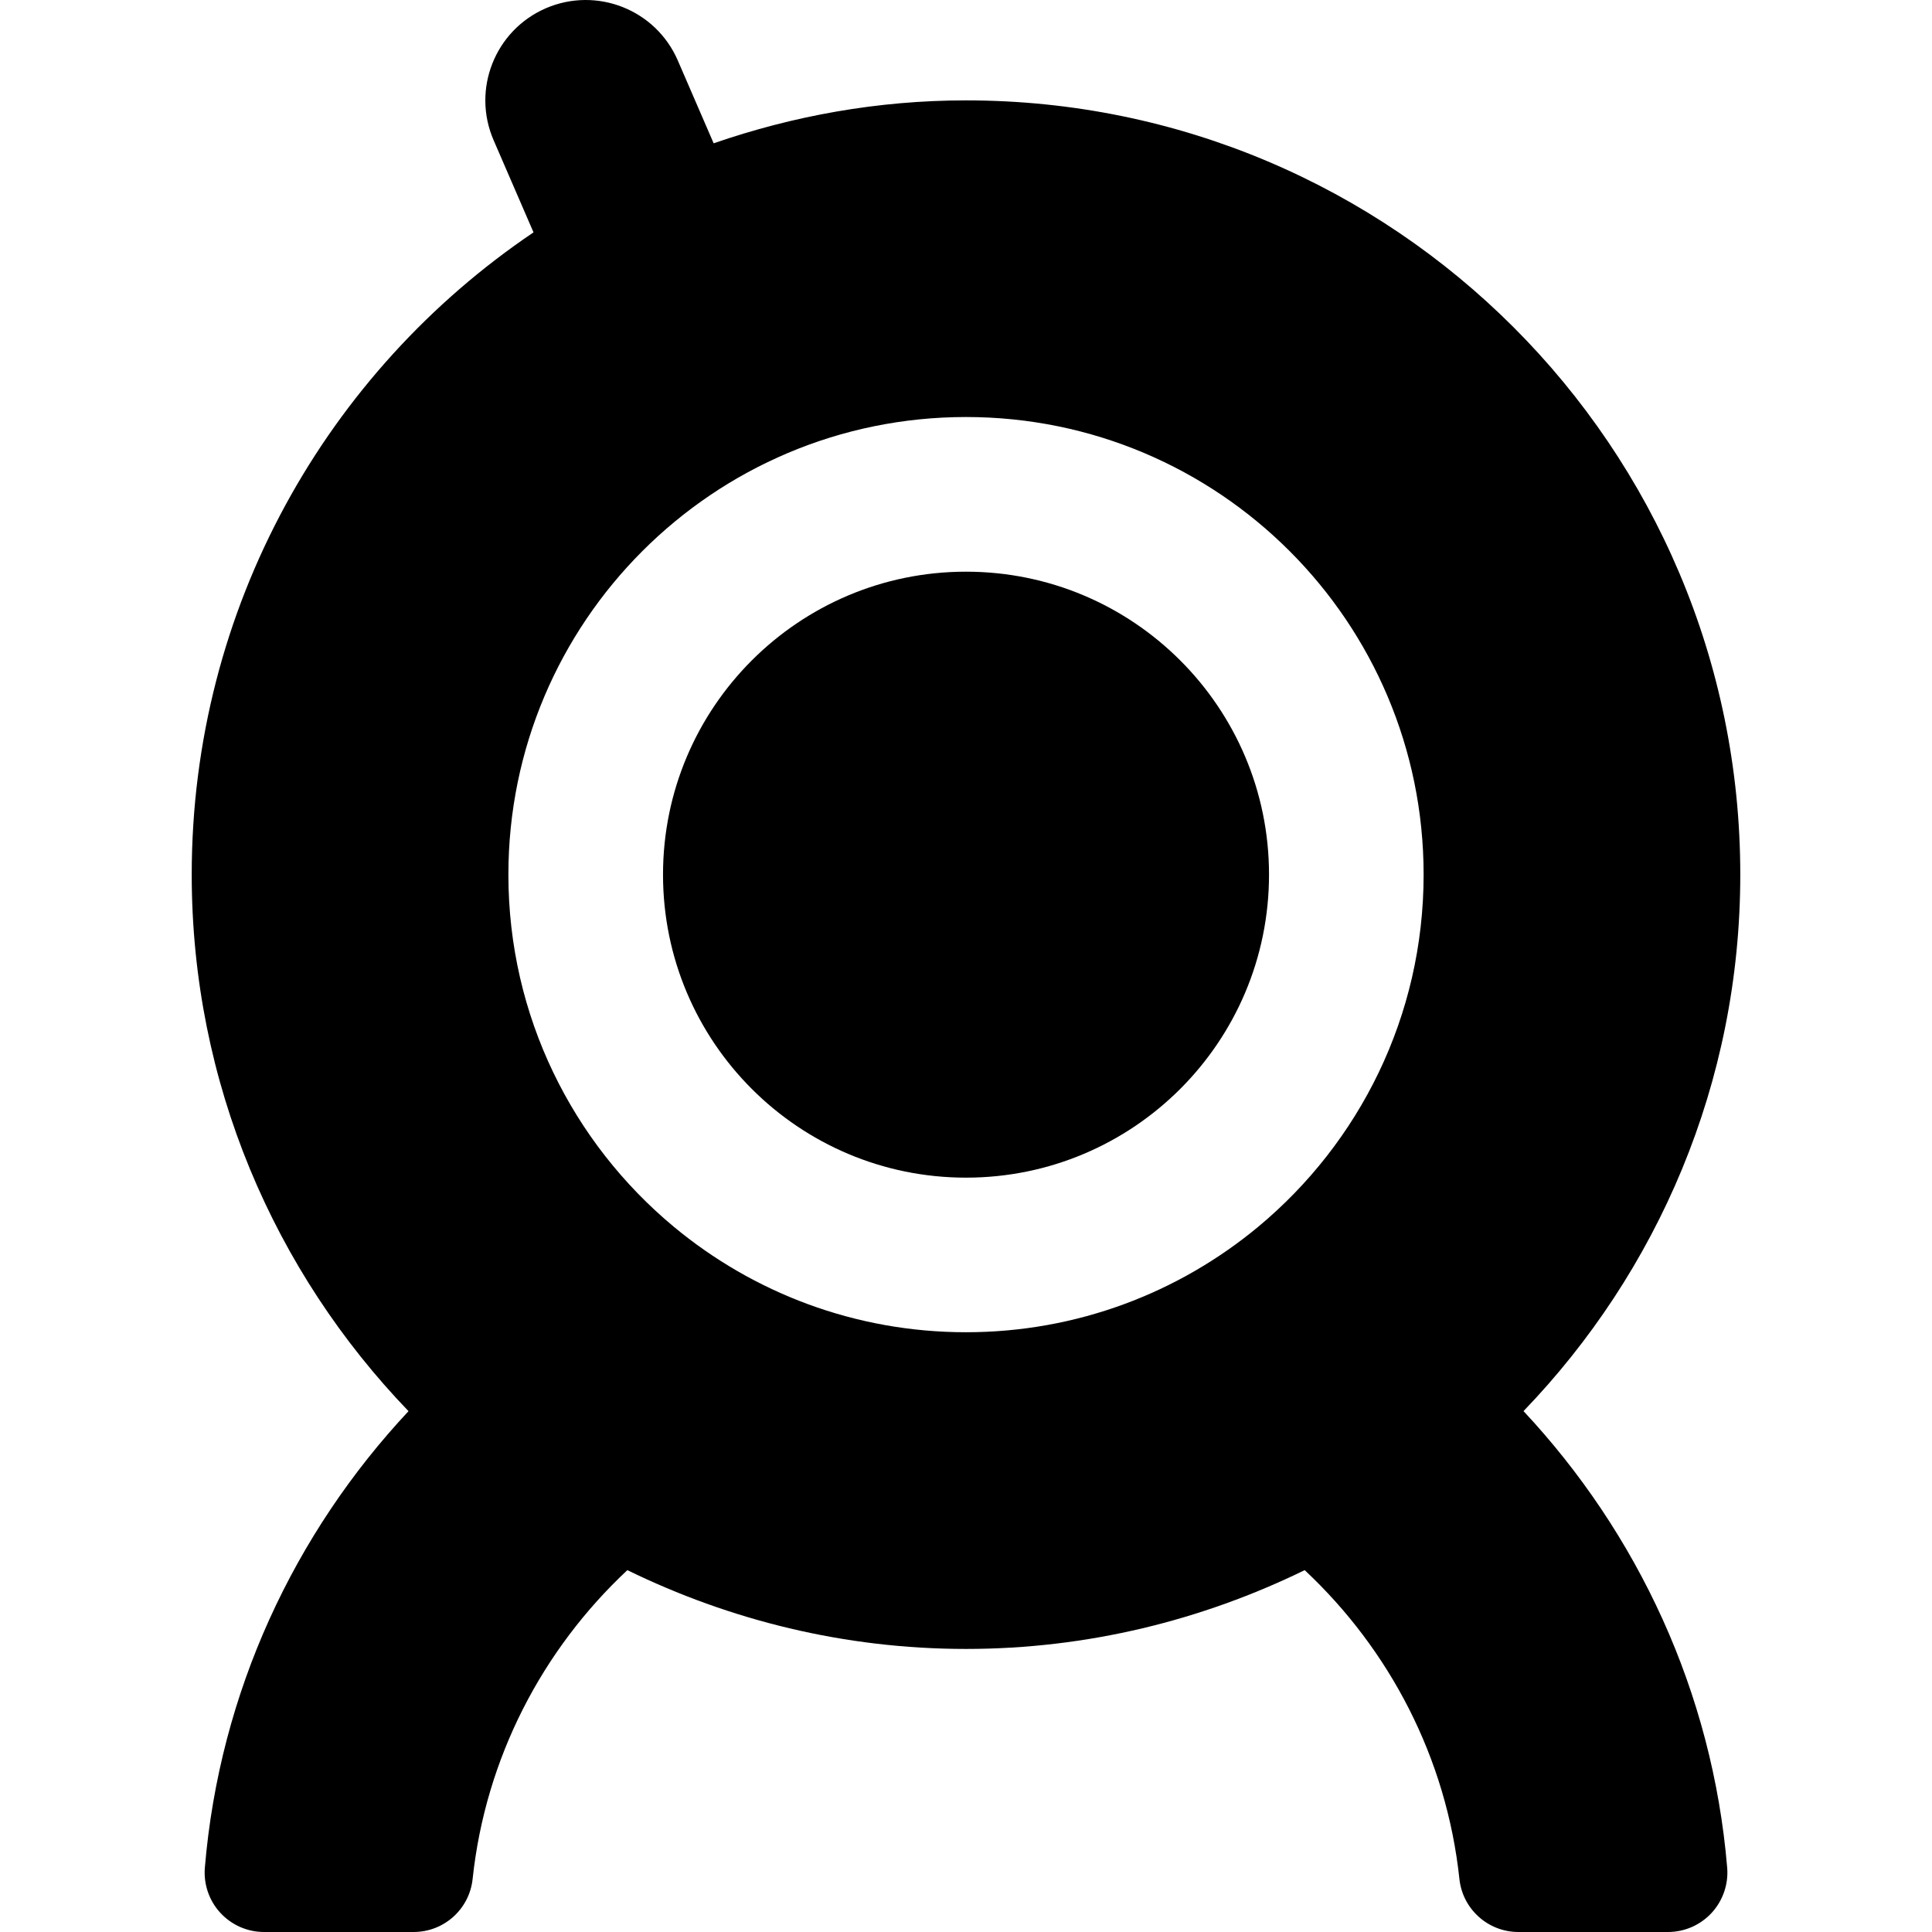 <?xml version="1.0" encoding="iso-8859-1"?>
<!-- Generator: Adobe Illustrator 18.0.0, SVG Export Plug-In . SVG Version: 6.00 Build 0)  -->
<!DOCTYPE svg PUBLIC "-//W3C//DTD SVG 1.1//EN" "http://www.w3.org/Graphics/SVG/1.1/DTD/svg11.dtd">
<svg version="1.1" id="Capa_1" xmlns="http://www.w3.org/2000/svg" xmlns:xlink="http://www.w3.org/1999/xlink" x="0px" y="0px"
	 viewBox="0 0 470.518 470.518" style="enable-background:new 0 0 470.518 470.518;" xml:space="preserve">
<g>
	<path d="M423.827,212.999c0-104.117-84.427-188.553-188.568-188.553c-21.547,0-42.169,3.787-61.456,10.455l-8.727-20.161
		c-5.362-12.396-19.733-18.077-32.145-12.729c-12.389,5.377-18.078,19.764-12.714,32.143l9.715,22.438
		c-50.213,33.878-83.24,91.292-83.24,156.407c0,50.777,20.162,96.767,52.799,130.676c-27.76,29.678-46.012,68.348-49.601,111.169
		c-0.334,4.026,1.026,8.021,3.763,10.995c2.737,2.976,6.596,4.679,10.638,4.679h36.44c7.392,0,13.581-5.554,14.369-12.905
		c3.151-29.565,17.066-55.934,37.683-75.221c24.934,12.174,52.854,19.19,82.476,19.19c29.622,0,57.54-7.017,82.484-19.19
		c20.608,19.287,34.53,45.655,37.682,75.221c0.781,7.336,6.986,12.905,14.369,12.905h36.442c4.041,0,7.9-1.703,10.637-4.679
		c2.73-2.991,4.098-6.969,3.764-10.995c-3.59-42.821-21.85-81.491-49.602-111.183C403.665,309.766,423.827,263.777,423.827,212.999z
		 M235.259,324.452c-27.059,0-51.852-9.658-71.155-25.682c-24.61-20.448-40.292-51.272-40.292-85.772
		c0-61.535,49.896-111.438,111.447-111.438c61.55,0,111.447,49.903,111.447,111.438c0,34.5-15.682,65.323-40.284,85.772
		C287.11,314.794,262.318,324.452,235.259,324.452z"/>
	<path d="M235.259,139.228c-40.745,0-73.788,33.051-73.788,73.771c0,40.77,33.043,73.805,73.788,73.805
		c40.753,0,73.796-33.035,73.796-73.805C309.055,172.279,276.012,139.228,235.259,139.228z"/>
</g>
<g>
</g>
<g>
</g>
<g>
</g>
<g>
</g>
<g>
</g>
<g>
</g>
<g>
</g>
<g>
</g>
<g>
</g>
<g>
</g>
<g>
</g>
<g>
</g>
<g>
</g>
<g>
</g>
<g>
</g>
</svg>
